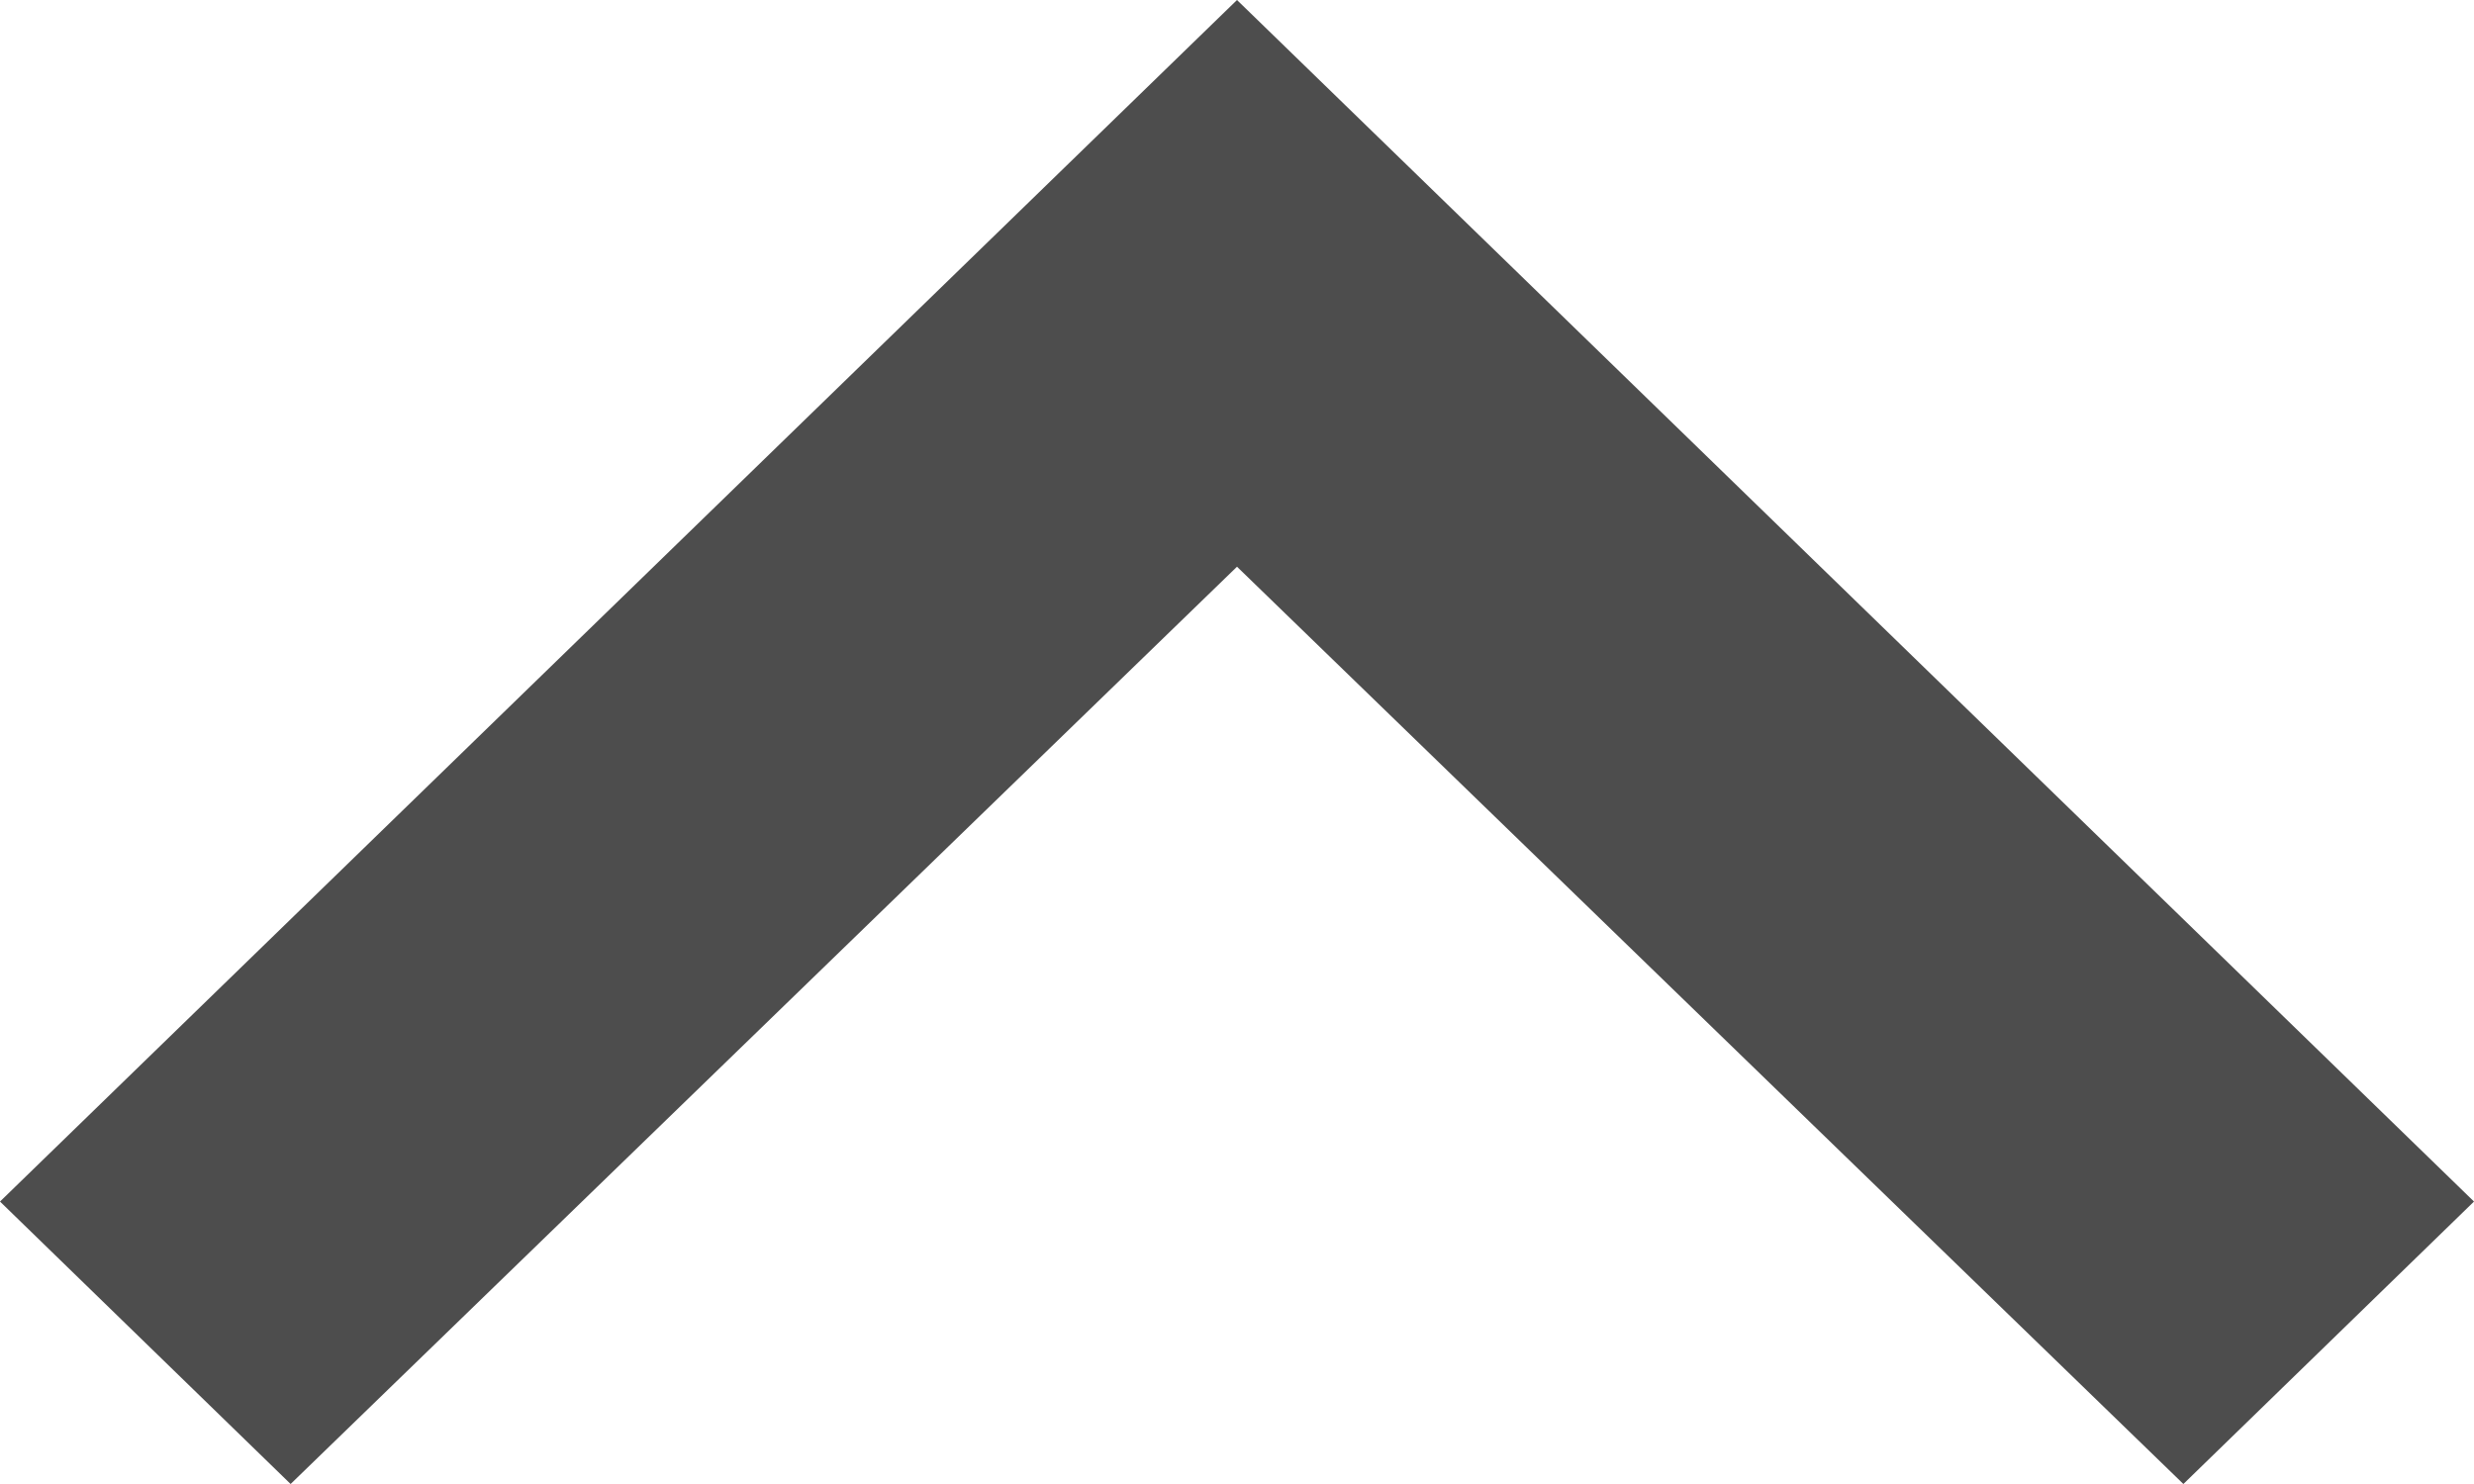 <svg width="15" height="9" viewBox="0 0 15 9" fill="none" xmlns="http://www.w3.org/2000/svg">
<path id="Vector" d="M13.238 9L7.5 3.437L1.762 9L0 7.287L7.5 0L15 7.287L13.238 9Z" fill="#4D4D4D"/>
</svg>
